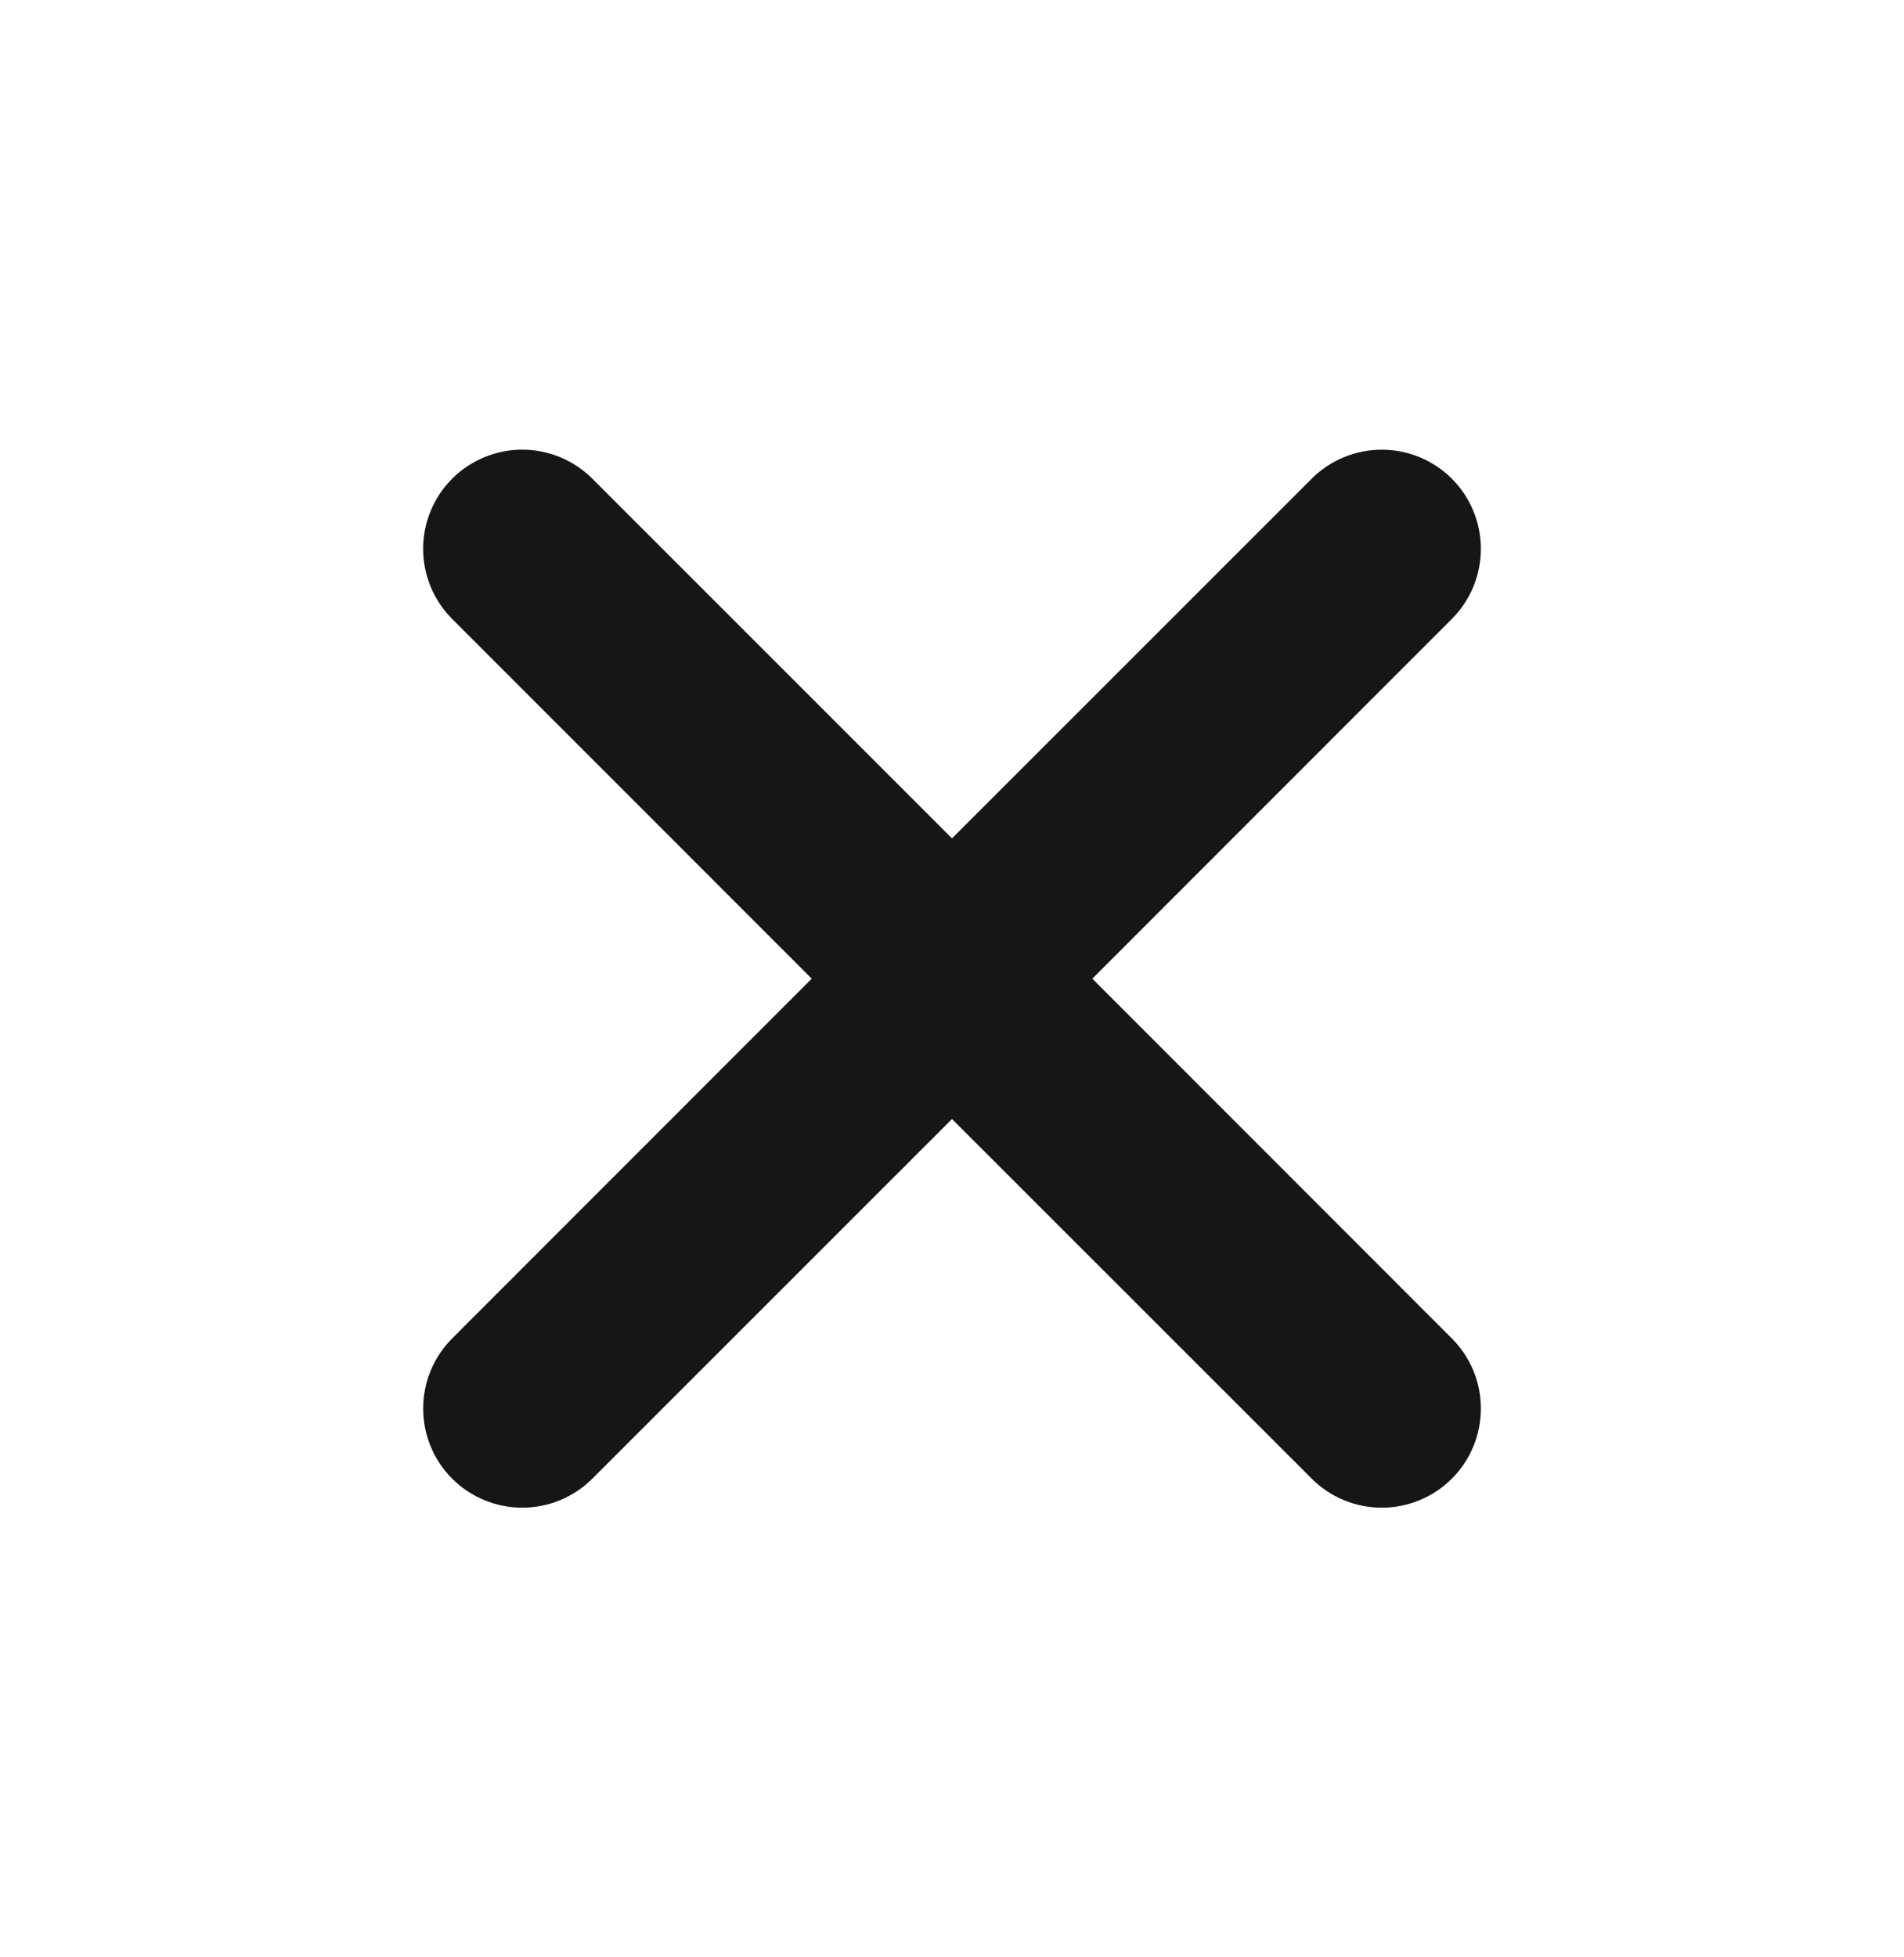 <svg width="36" height="37" viewBox="0 0 36 37" fill="none" xmlns="http://www.w3.org/2000/svg">
<path d="M8.549 9.049C8.723 8.875 8.93 8.737 9.157 8.643C9.385 8.549 9.628 8.5 9.875 8.5C10.121 8.5 10.364 8.549 10.592 8.643C10.819 8.737 11.026 8.875 11.2 9.049L18 15.848L24.801 9.049C24.975 8.875 25.181 8.737 25.409 8.643C25.636 8.549 25.88 8.501 26.126 8.501C26.372 8.501 26.616 8.549 26.843 8.643C27.07 8.737 27.277 8.875 27.451 9.049C27.625 9.223 27.763 9.43 27.857 9.657C27.951 9.885 28 10.129 28 10.375C28 10.621 27.951 10.864 27.857 11.092C27.763 11.319 27.625 11.526 27.451 11.7L20.653 18.5L27.451 25.301C27.803 25.652 28 26.129 28 26.626C28 27.123 27.803 27.6 27.451 27.951C27.1 28.303 26.623 28.5 26.126 28.5C25.629 28.5 25.152 28.303 24.801 27.951L18 21.153L11.2 27.951C10.848 28.303 10.372 28.5 9.875 28.5C9.378 28.5 8.901 28.303 8.549 27.951C8.198 27.6 8.001 27.123 8.001 26.626C8.001 26.129 8.198 25.652 8.549 25.301L15.348 18.5L8.549 11.7C8.375 11.526 8.237 11.319 8.143 11.092C8.049 10.864 8 10.621 8 10.375C8 10.128 8.049 9.885 8.143 9.657C8.237 9.43 8.375 9.223 8.549 9.049Z" fill="#161616"/>
</svg>
